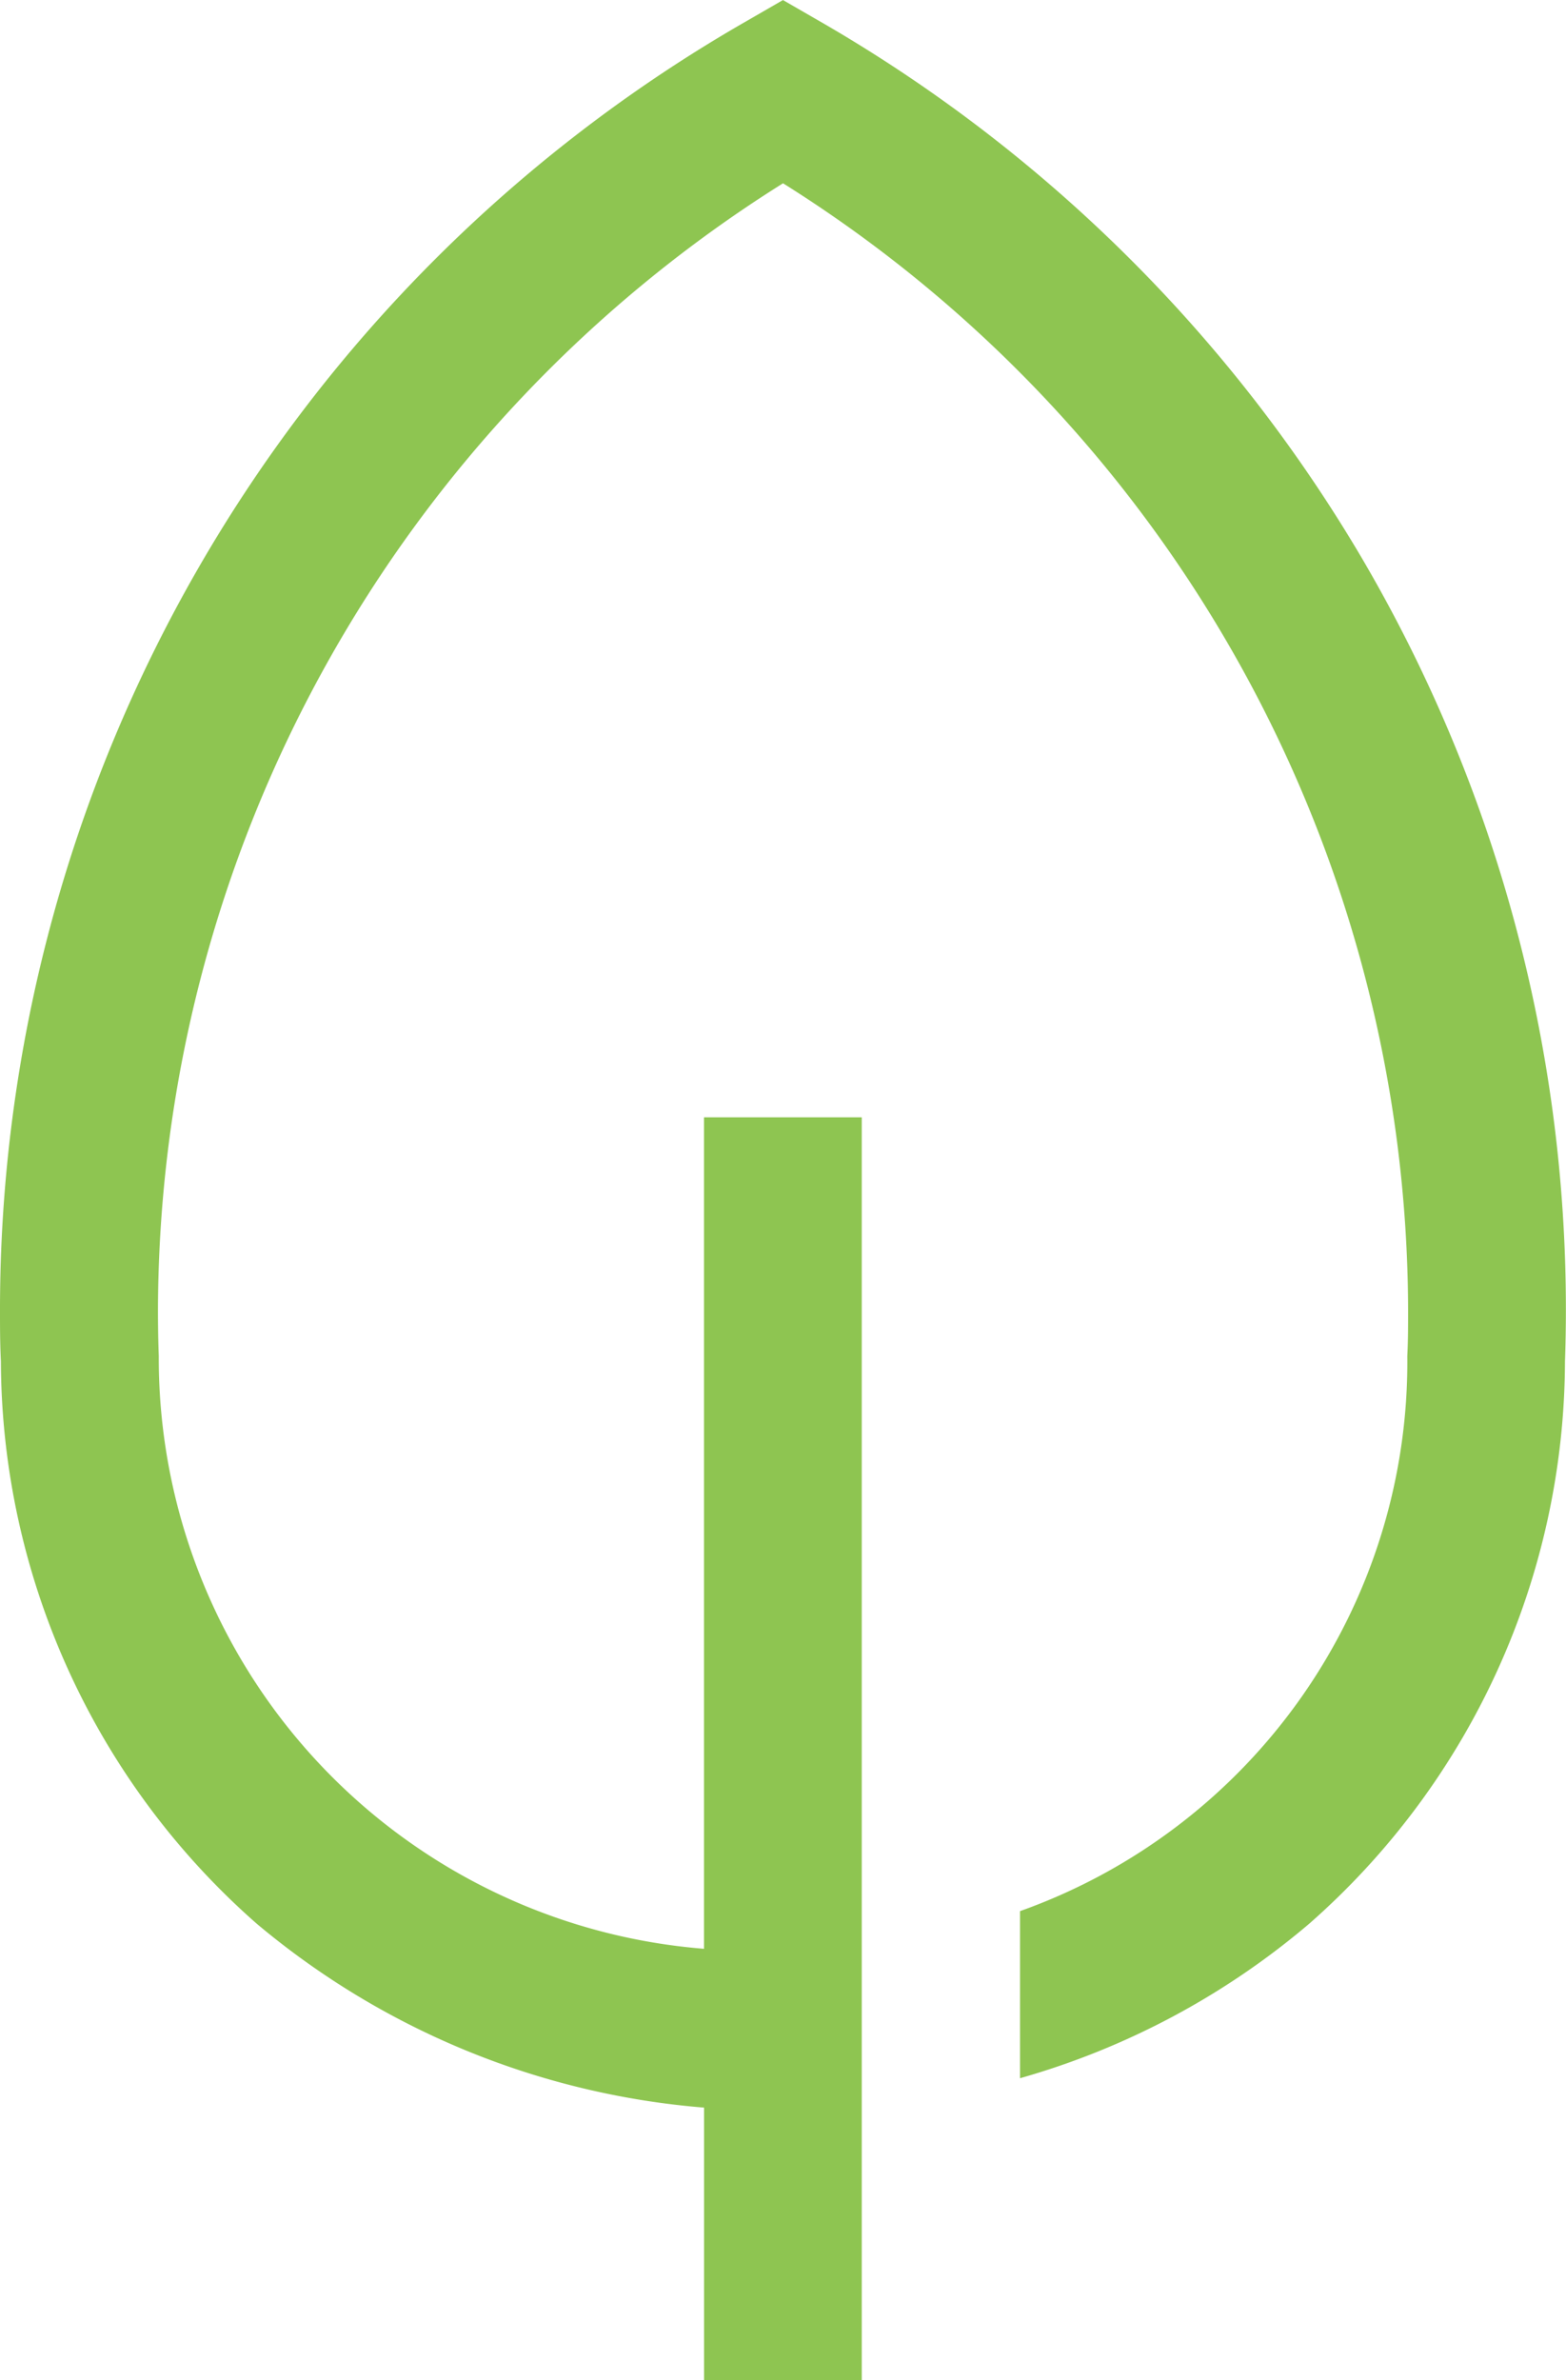<svg xmlns="http://www.w3.org/2000/svg" width="26.001" height="39.504" viewBox="0 0 26.001 39.504">
  <g id="ico_tree_gr" transform="translate(-43.092 -5.136)">
    <path id="パス_4132" data-name="パス 4132" d="M65.687,14.371a24.816,24.816,0,0,0-8.938-8.855l-.657-.379-.657.379A24.647,24.647,0,0,0,43.092,26.877c0,.282,0,.569.015.852a12.469,12.469,0,0,0,4.248,9.335,13.2,13.2,0,0,0,7.427,3.052v4.525H57.4V23.68H54.781v13.8a9.836,9.836,0,0,1-9.053-9.84c-.009-.253-.013-.51-.013-.762a22.125,22.125,0,0,1,10.378-18.7,22.125,22.125,0,0,1,10.378,18.7c0,.253,0,.509-.013.763a9.672,9.672,0,0,1-6.43,9.214v2.773a12.807,12.807,0,0,0,4.8-2.563,12.469,12.469,0,0,0,4.248-9.335c.01-.283.015-.569.015-.852A24.619,24.619,0,0,0,65.687,14.371Z" transform="translate(0 0)" fill="#8ec551"/>
  </g>
</svg>
